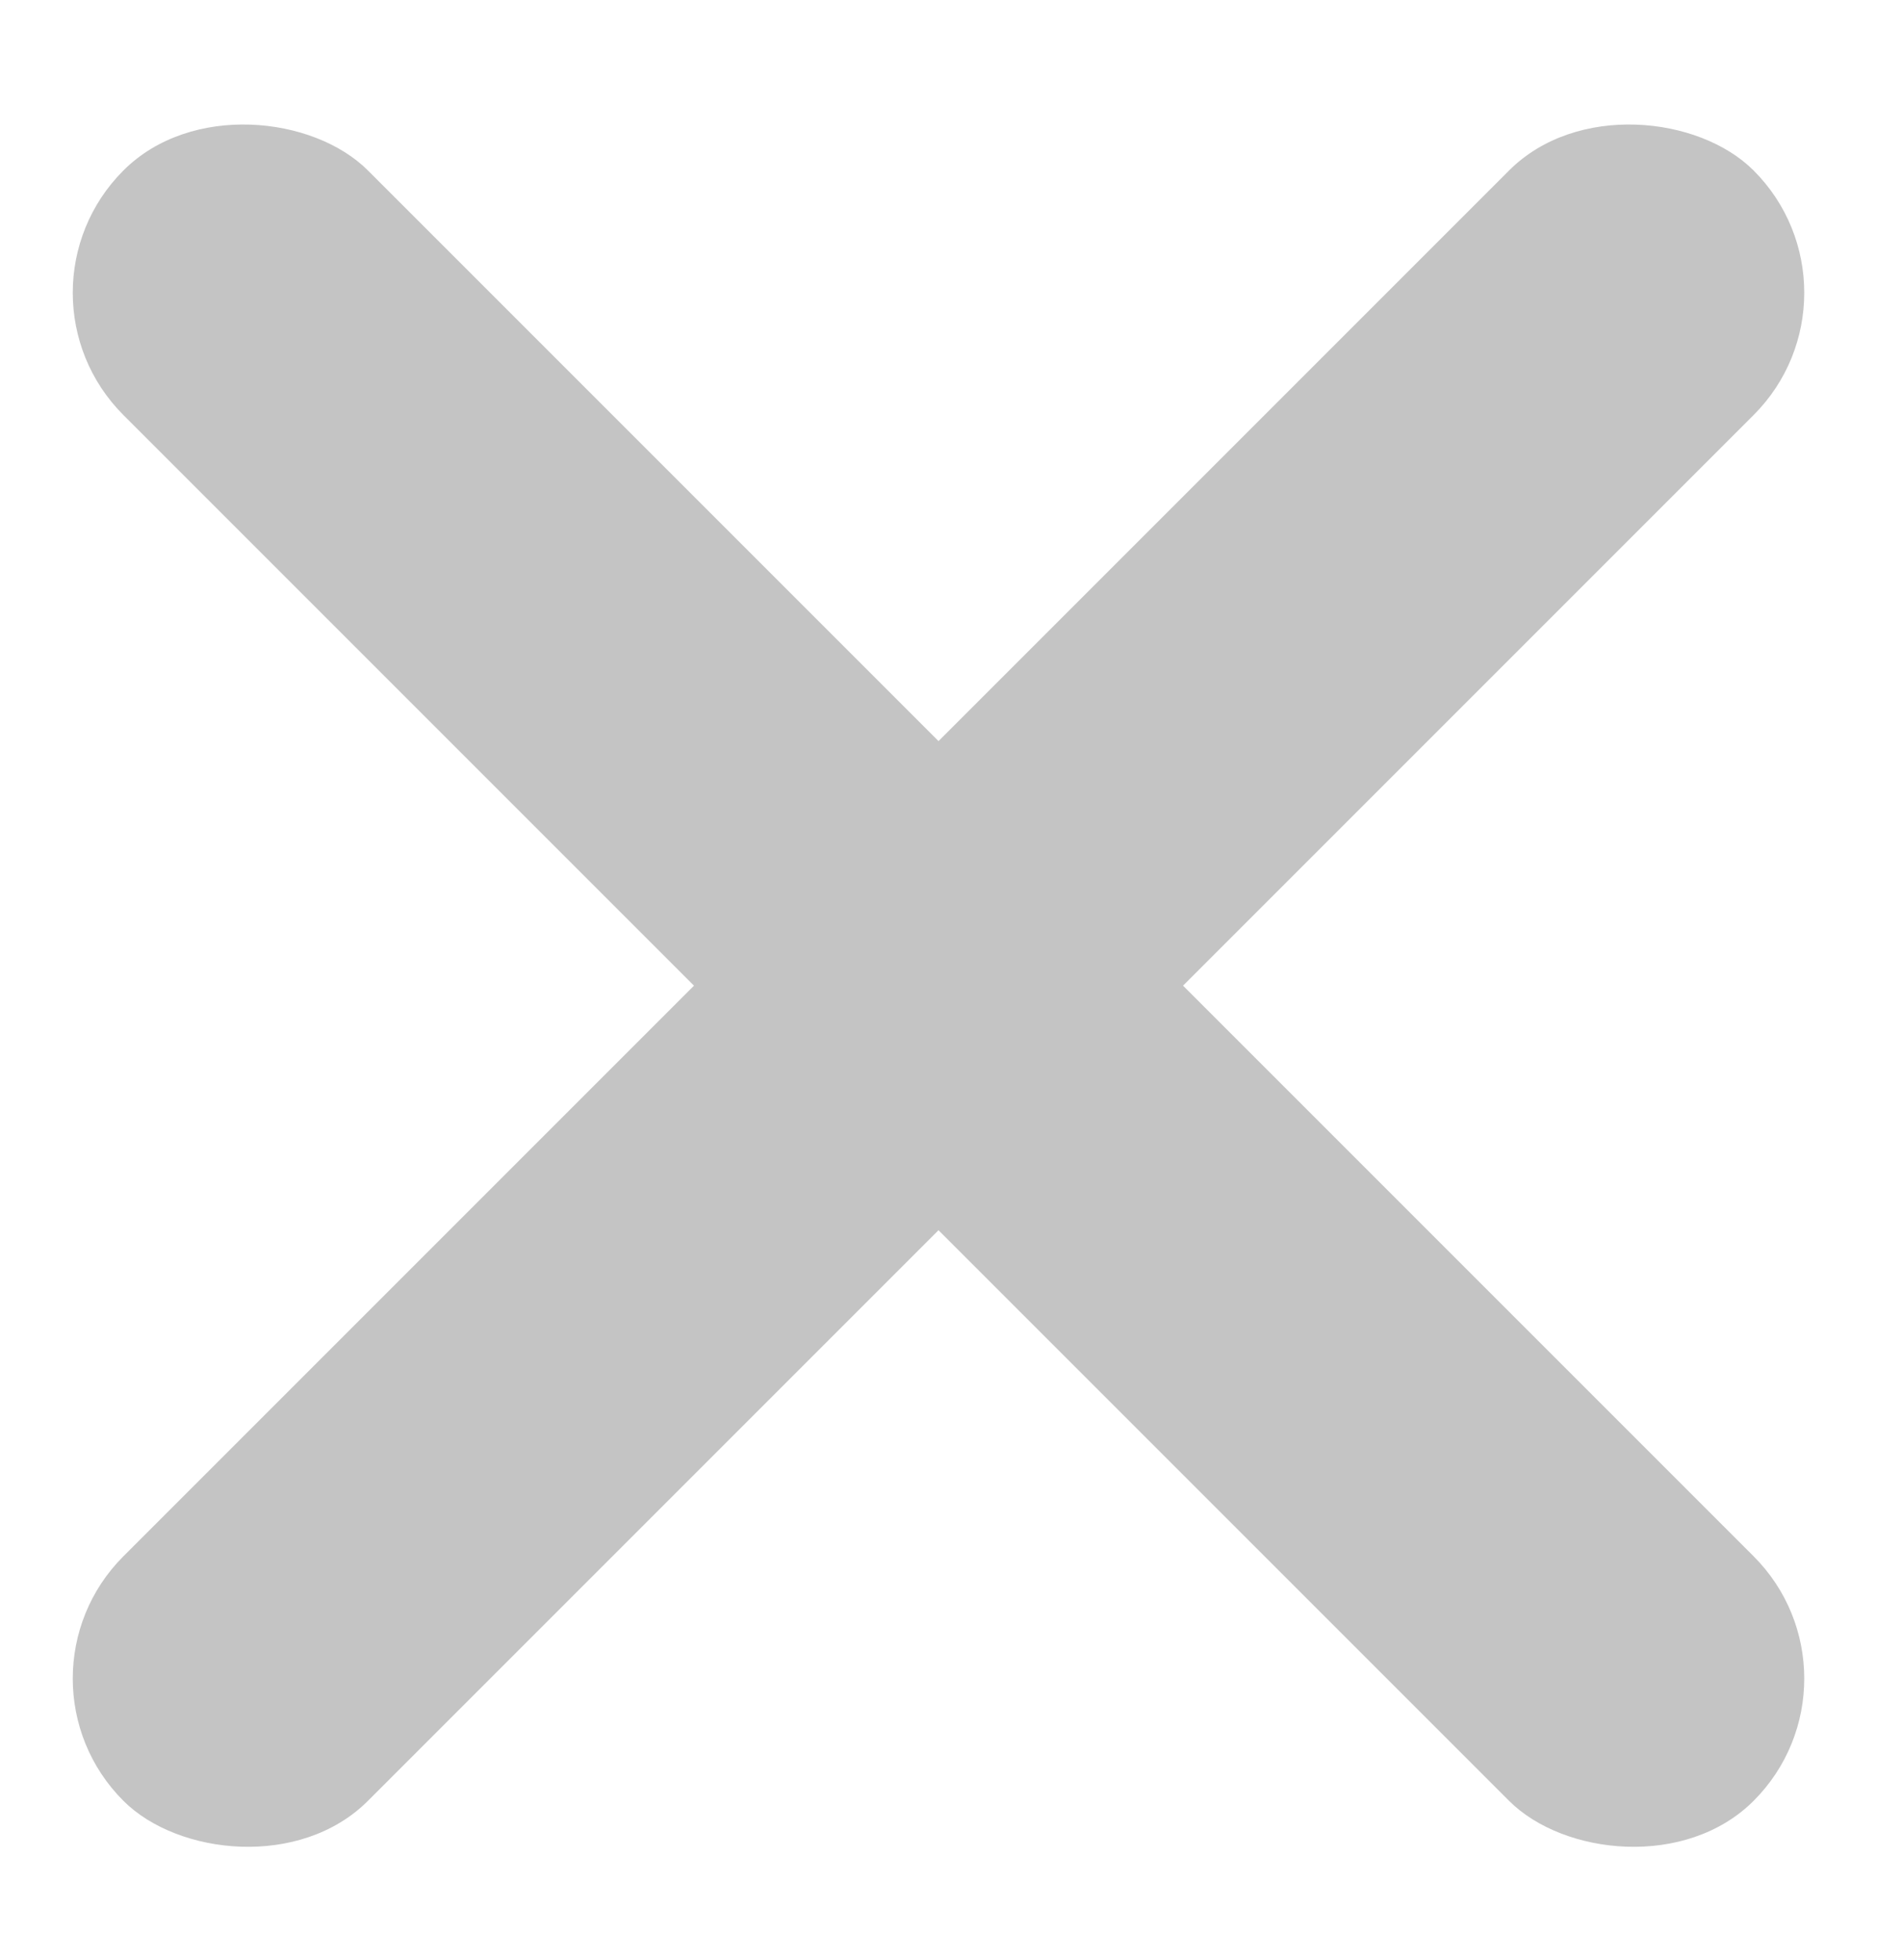 <?xml version="1.0" encoding="UTF-8"?> <svg xmlns="http://www.w3.org/2000/svg" viewBox="0 0 33 34"> <defs> <style>.cls-1{fill:none;}.cls-2{fill:#c4c4c4;}</style> </defs> <title>крестик закрытия окна</title> <g id="Слой_2" data-name="Слой 2"> <rect class="cls-1" width="33" height="34"></rect> </g> <g id="Слой_9_копия3_" data-name="Слой 9 (копия3)"> <rect class="cls-2" x="-3.72" y="14.1" width="40" height="6" rx="3" ry="3" transform="translate(-7.32 16.52) rotate(-45)"></rect> <rect class="cls-2" x="13.28" y="-2.9" width="6" height="40" rx="3" ry="3" transform="translate(-7.32 16.52) rotate(-45)"></rect> </g> </svg> 